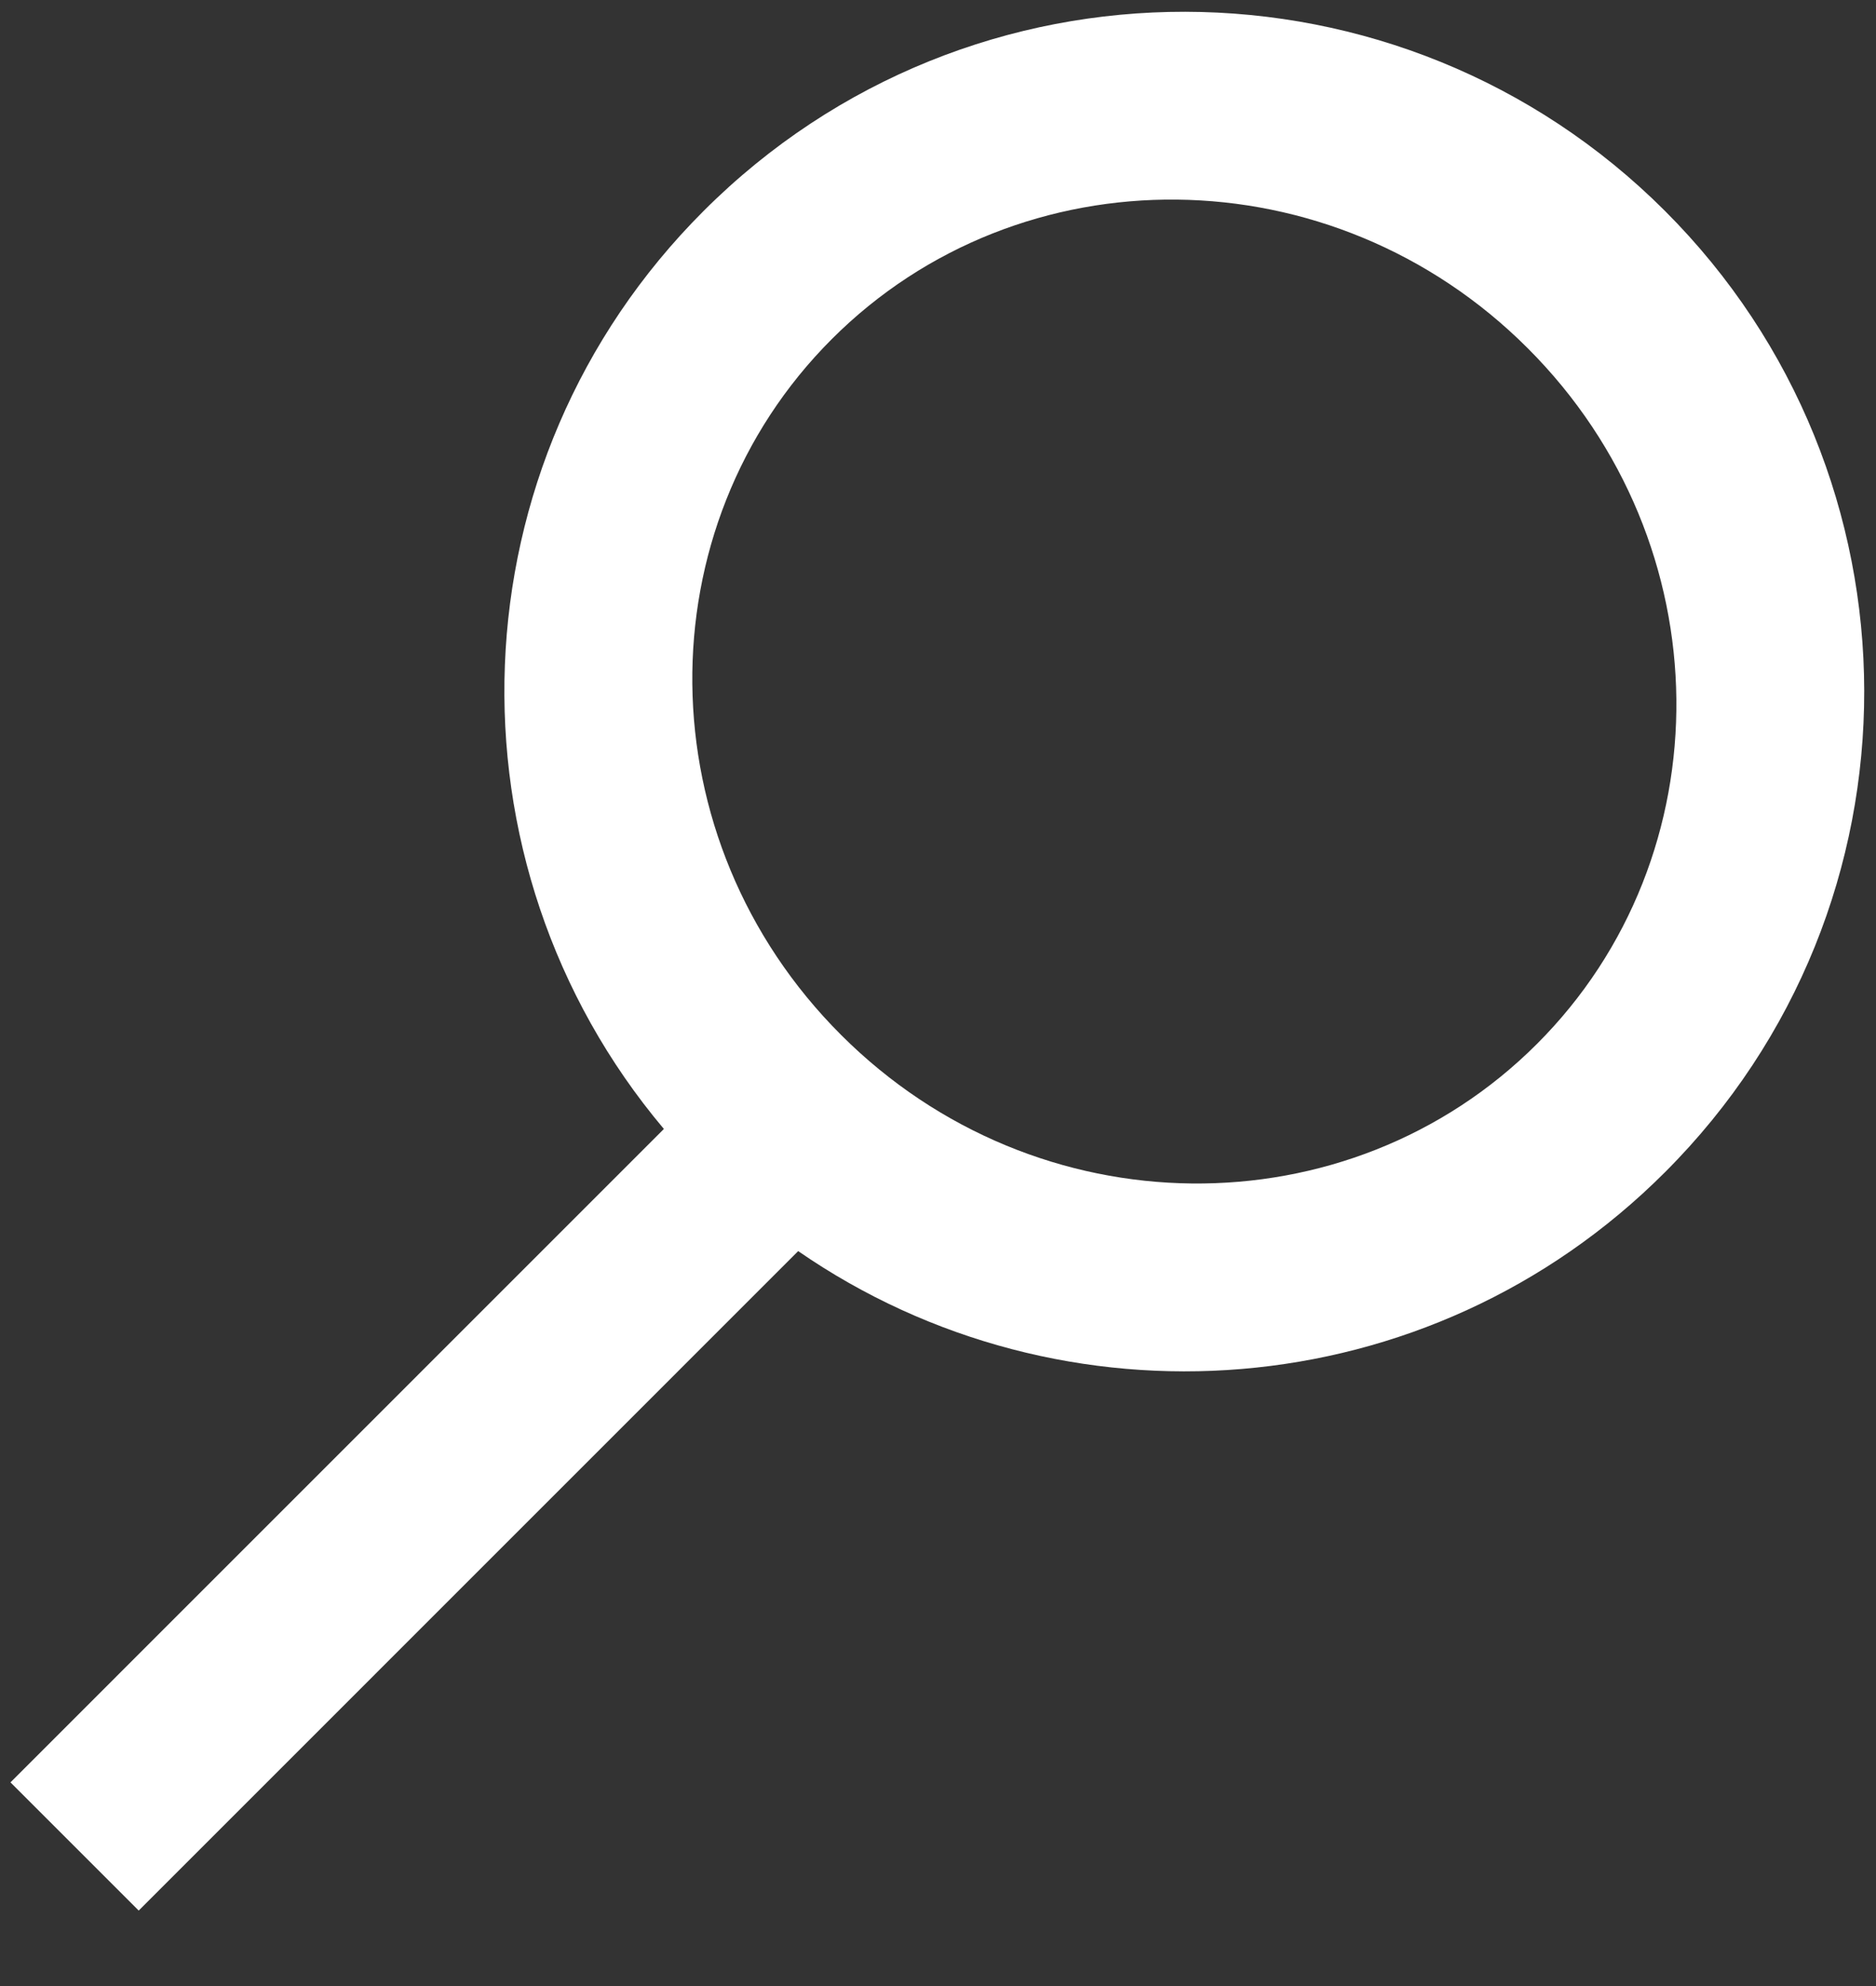 <?xml version="1.0" encoding="UTF-8"?>
<svg width="17px" height="18px" viewBox="0 0 17 18" version="1.1" xmlns="http://www.w3.org/2000/svg" xmlns:xlink="http://www.w3.org/1999/xlink">
    <rect x="0" y="0" width="17" height="18" fill="#333333" stroke="none"/>
    <!-- Generator: Sketch 62 (91390) - https://sketch.com -->
    <title>Icon/Search</title>
    <desc>Created with Sketch.</desc>
    <g id="Secondary-Pages" stroke="none" stroke-width="1" fill="none" fill-rule="evenodd">
        <g id="404" transform="translate(-1315, -502)" fill="#FFFFFF" fill-rule="nonzero">
            <g id="Slide-Messaging" transform="translate(100, 256)">
                <g id="Group-3" transform="translate(5, 237)">
                    <g id="Icon/Search" transform="translate(1208, 5)">
                        <path d="M8.376,5.912 C10.793,3.494 14.692,3.516 17.088,5.912 C19.484,8.308 19.506,12.207 17.088,14.624 C14.942,16.771 11.626,16.994 9.233,15.339 L3.257,21.316 L2.095,20.154 L8.016,14.232 C5.984,11.82 6.086,8.201 8.376,5.912 Z M15.844,7.156 C14.07,5.382 11.244,5.366 9.538,7.073 C7.831,8.78 7.846,11.605 9.621,13.379 C11.395,15.154 14.22,15.169 15.927,13.462 C17.634,11.756 17.618,8.93 15.844,7.156 Z" id="Combined-Shape"></path>
                    </g>
                </g>
            </g>
        </g>
    </g>
</svg>